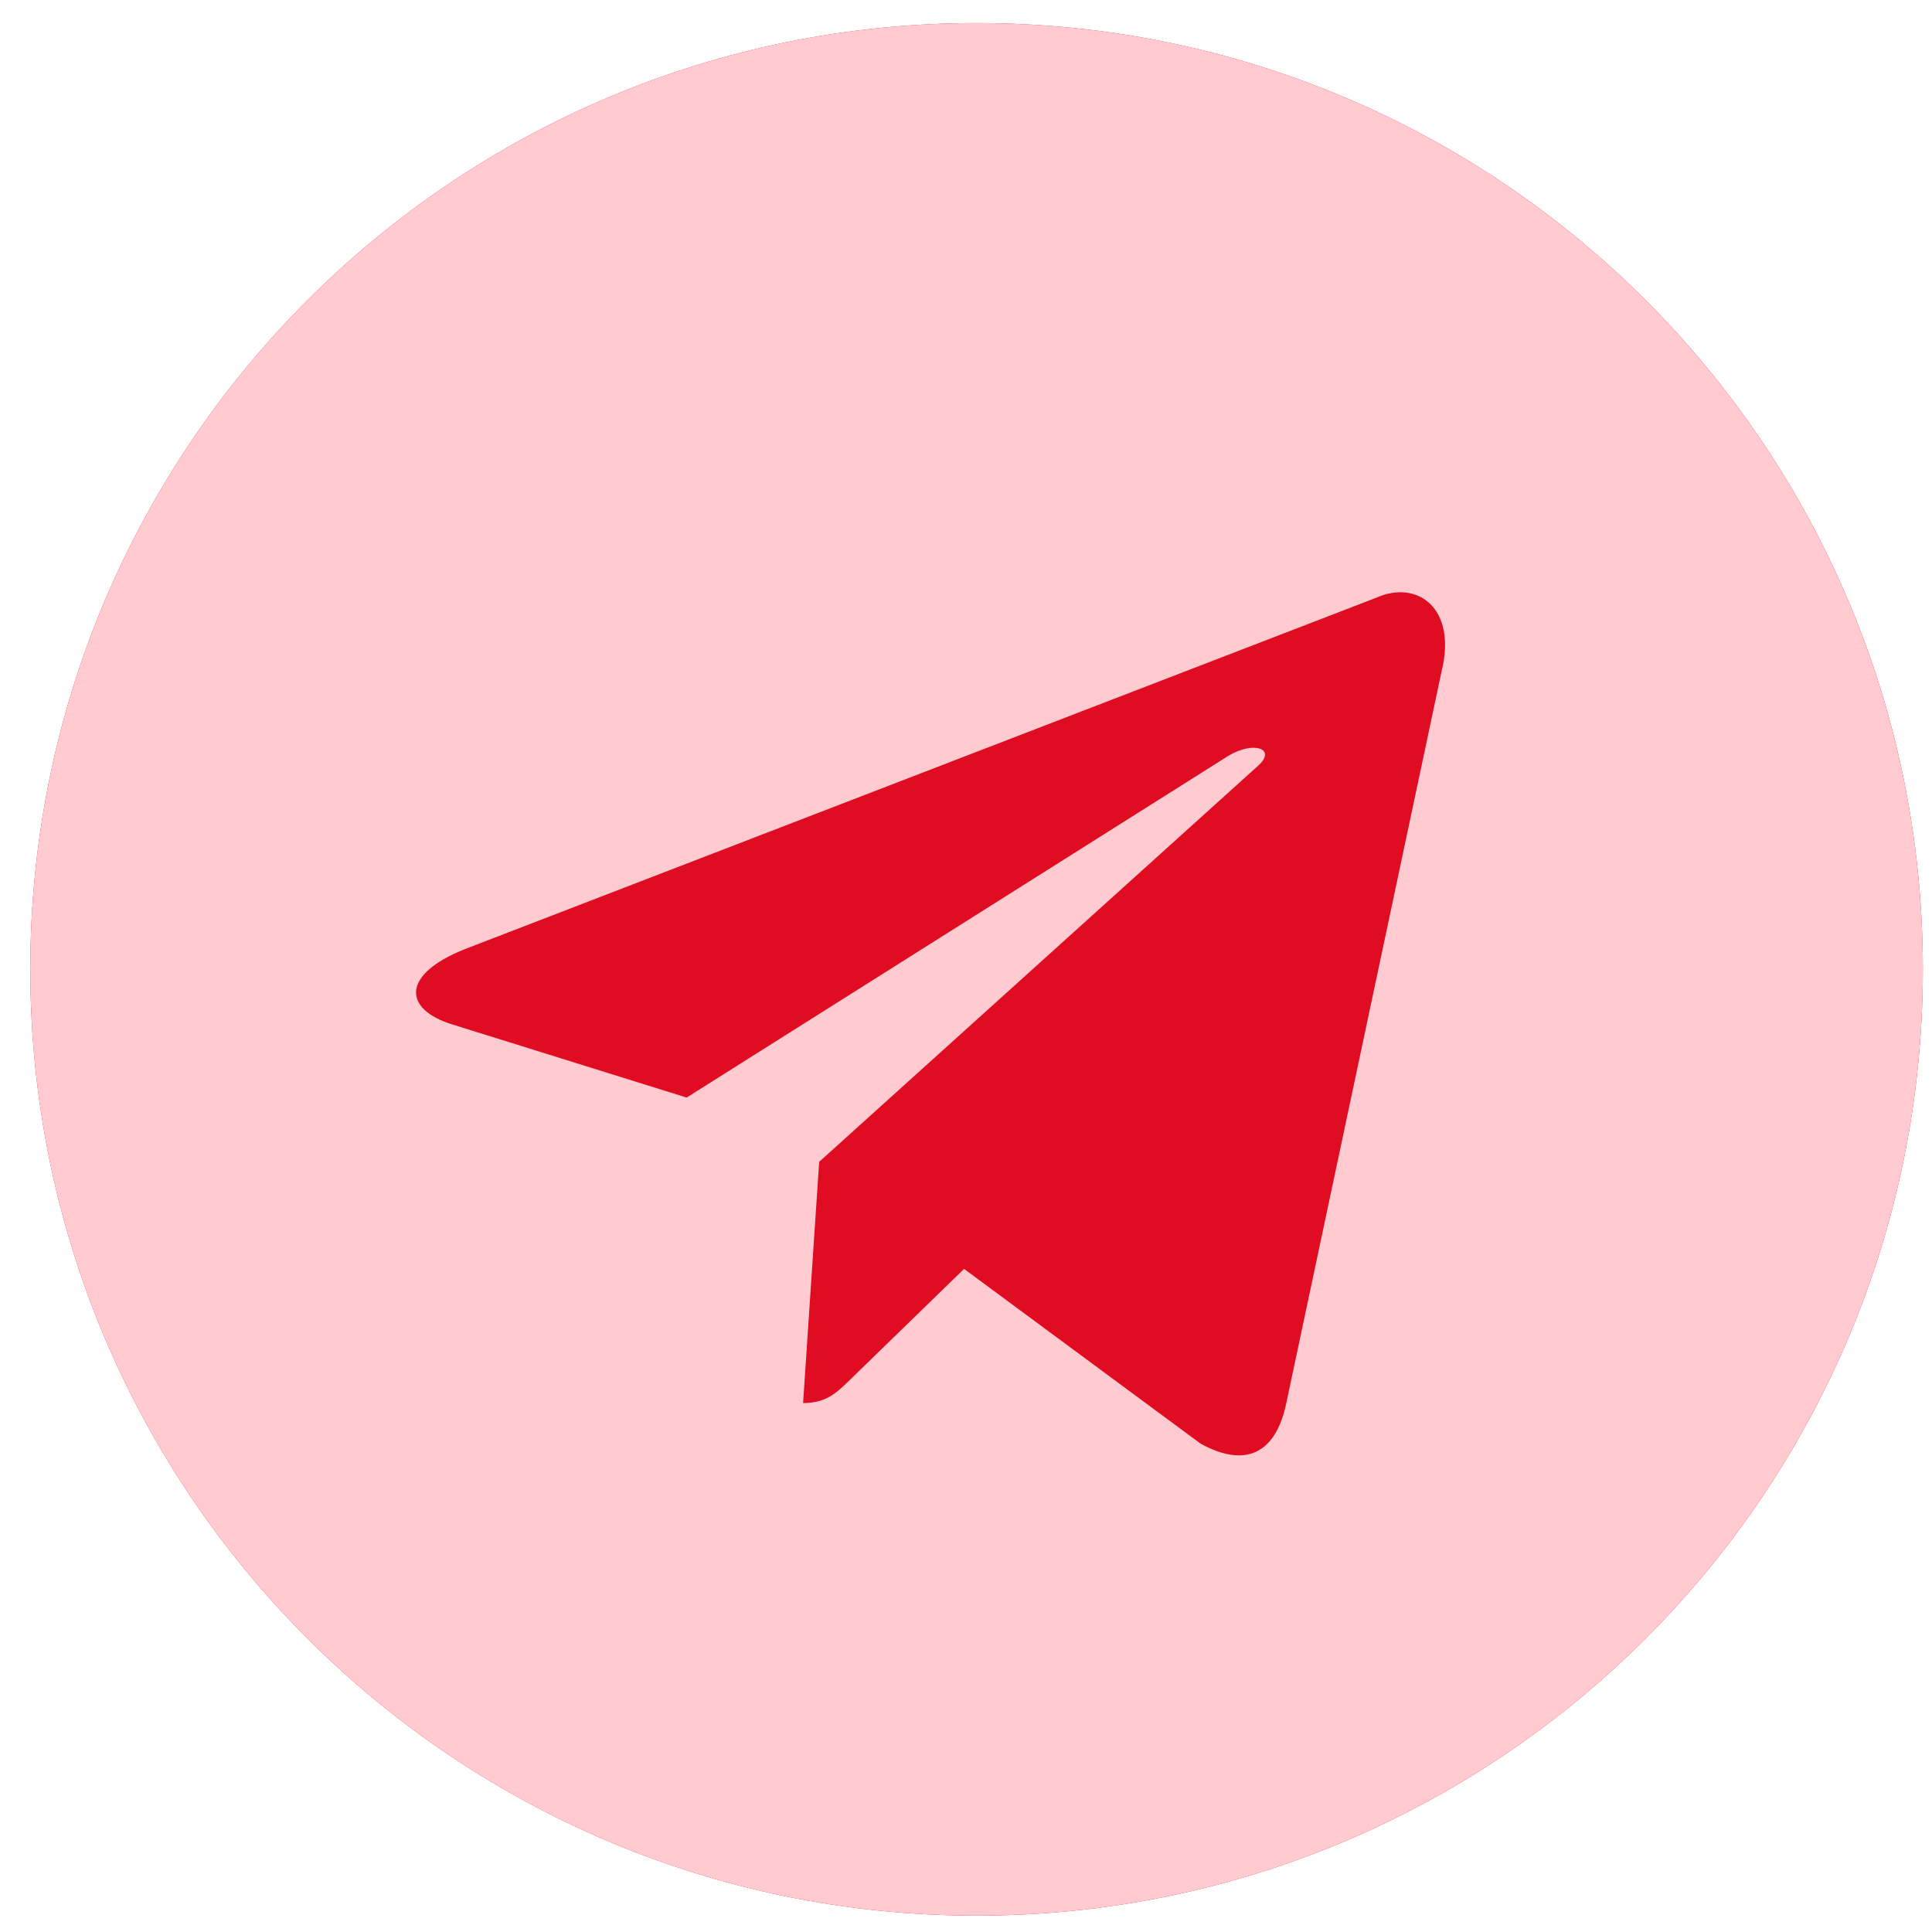 <?xml version="1.0" encoding="UTF-8"?> <svg xmlns="http://www.w3.org/2000/svg" width="49" height="49" viewBox="0 0 49 49" fill="none"><path d="M0.768 24.585C0.768 11.33 11.513 0.585 24.768 0.585C38.023 0.585 48.768 11.33 48.768 24.585C48.768 37.84 38.023 48.585 24.768 48.585C11.513 48.585 0.768 37.84 0.768 24.585Z" fill="#E00C22"></path><path fill-rule="evenodd" clip-rule="evenodd" d="M0.768 24.585C0.768 37.84 11.513 48.585 24.768 48.585C38.023 48.585 48.768 37.84 48.768 24.585C48.768 11.33 38.023 0.585 24.768 0.585C11.513 0.585 0.768 11.33 0.768 24.585ZM20.368 35.585L20.776 29.467L31.905 19.424C32.393 18.991 31.798 18.779 31.15 19.172L17.415 27.837L11.483 25.986C10.202 25.593 10.192 24.713 11.77 24.08L34.888 15.166C35.944 14.687 36.963 15.419 36.56 17.036L32.623 35.588C32.348 36.907 31.552 37.222 30.448 36.613L24.451 32.182L21.568 34.985C21.559 34.994 21.55 35.003 21.541 35.011C21.218 35.325 20.952 35.585 20.368 35.585Z" fill="#FFCBD0"></path></svg> 